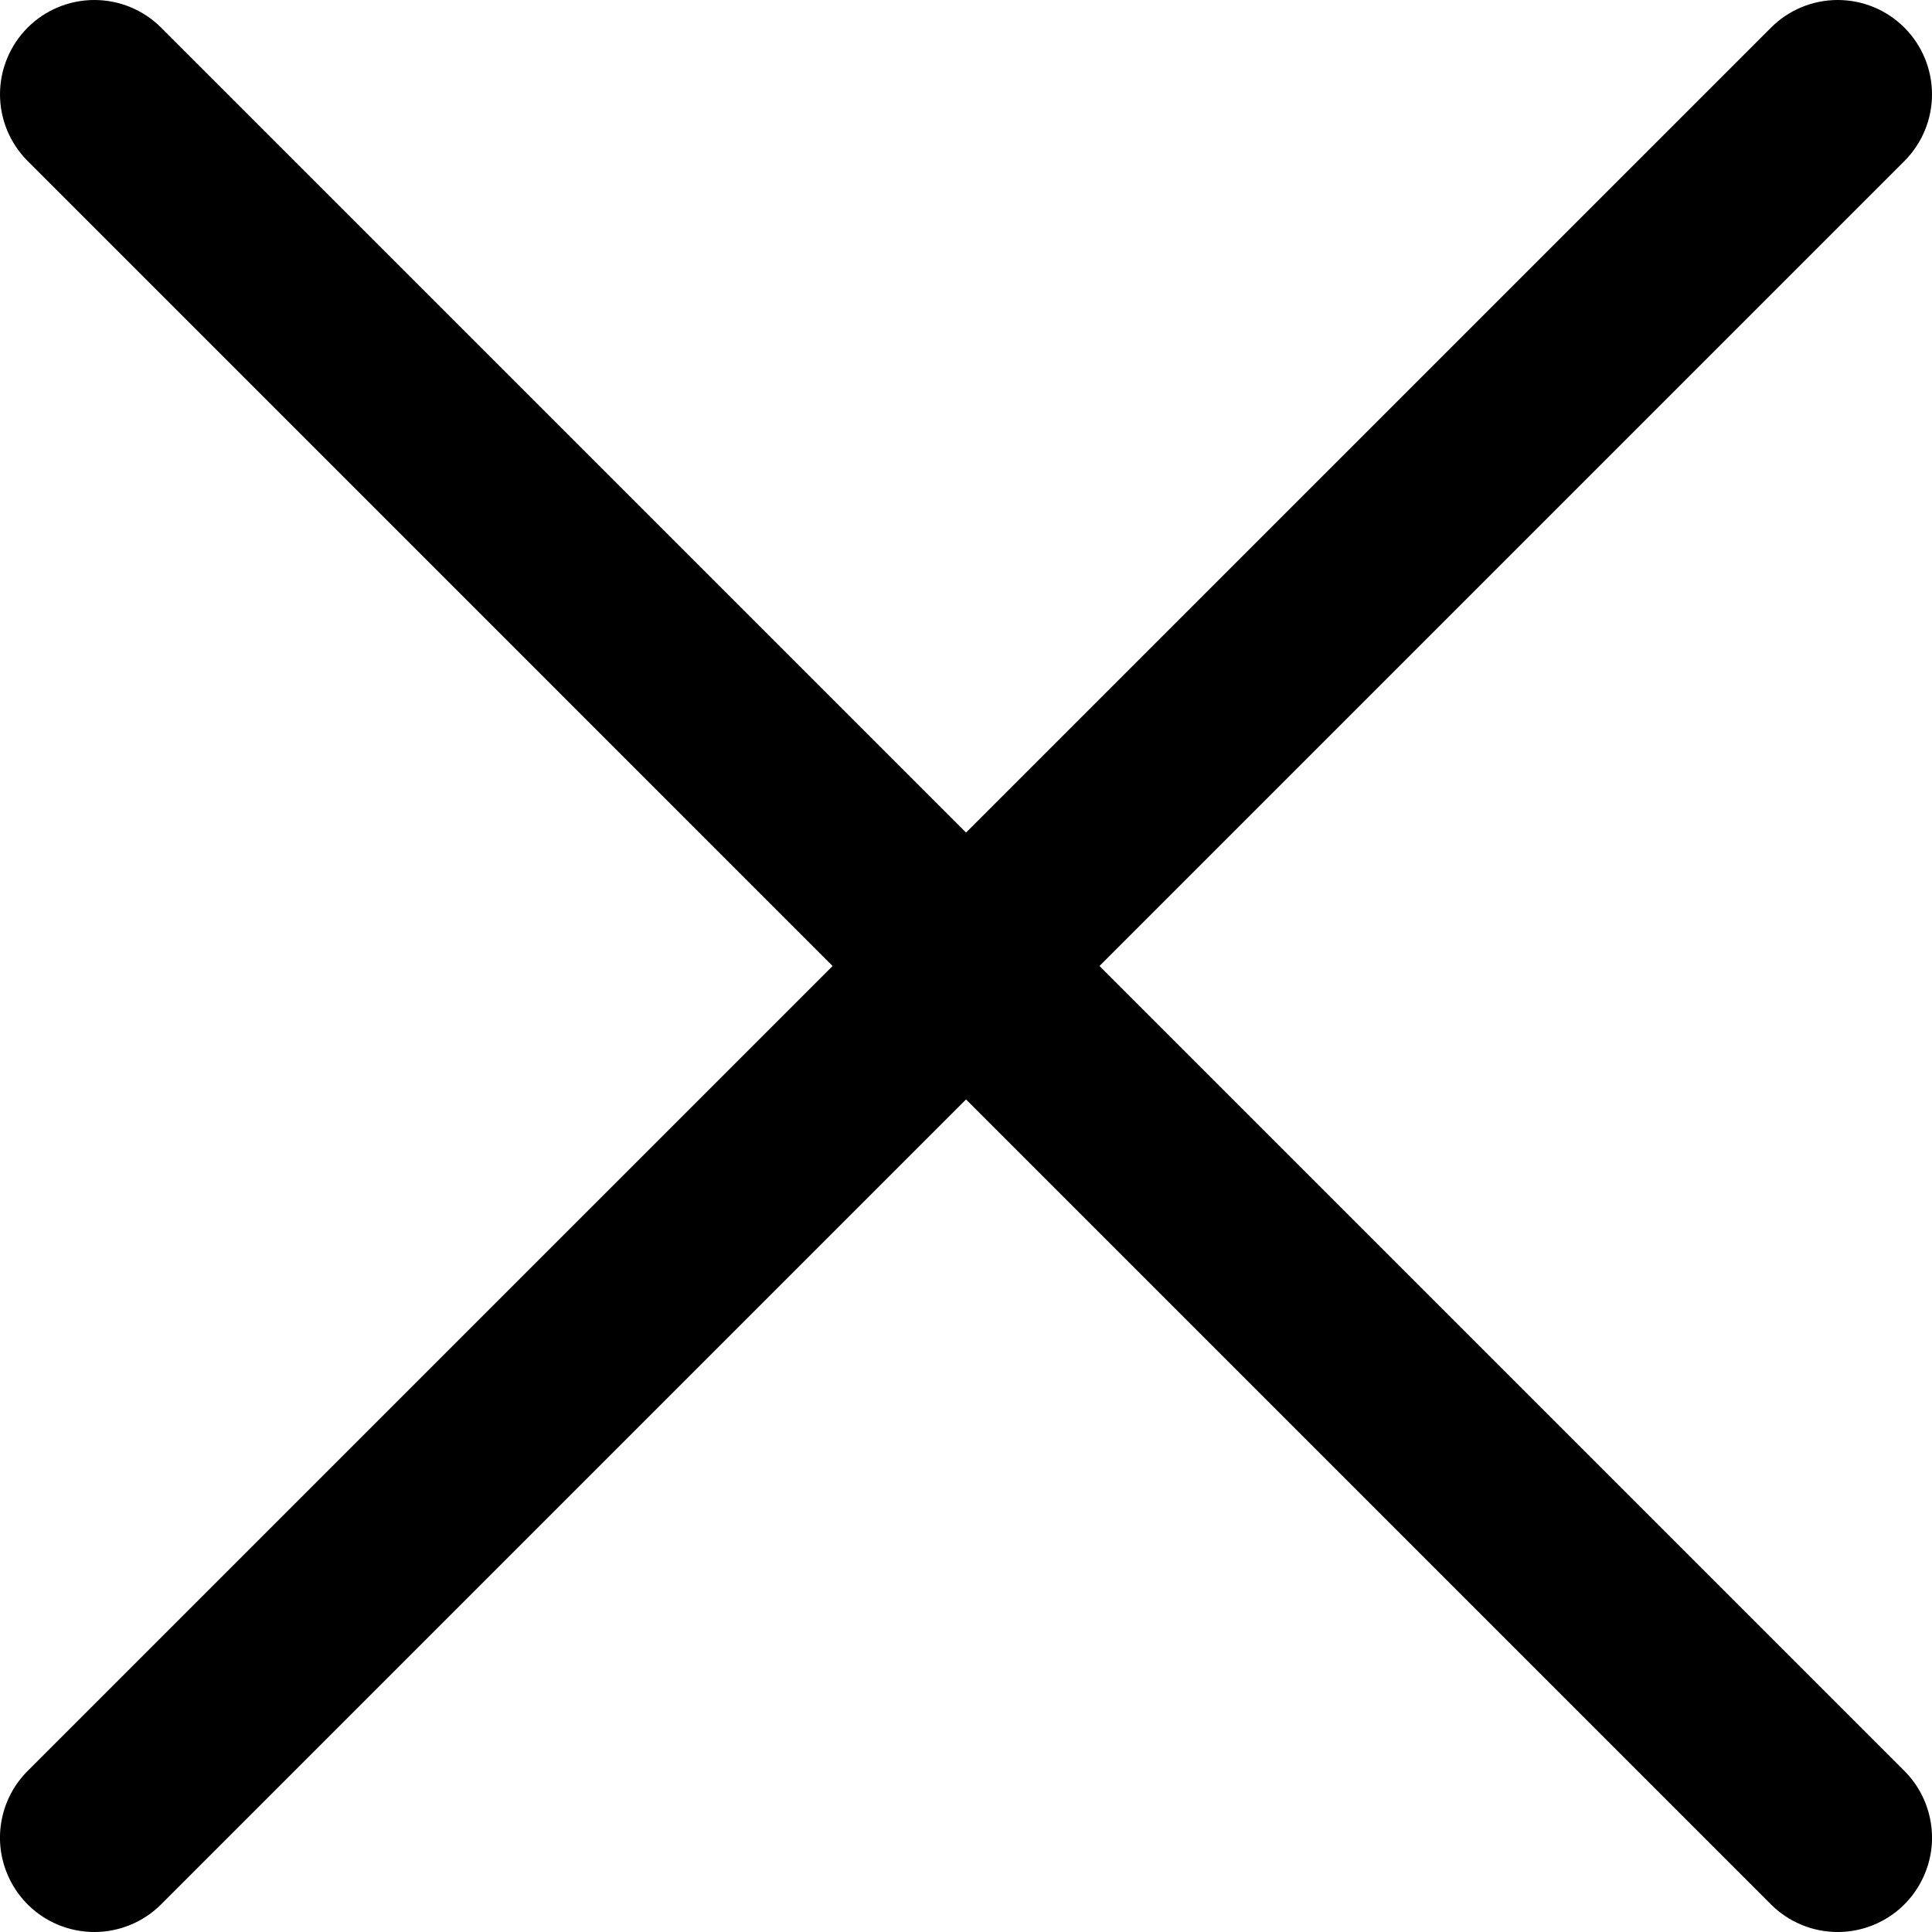 <svg width="32" height="32" viewBox="0 0 32 32" fill="none" xmlns="http://www.w3.org/2000/svg">
<g clip-path="url(#clip0_4394_20699)">
<path d="M1.563 32C1.253 32 0.951 31.909 0.694 31.737C0.437 31.565 0.237 31.321 0.119 31.035C0 30.75 -0.031 30.436 0.03 30.133C0.09 29.829 0.239 29.551 0.458 29.332L29.333 0.458C29.626 0.164 30.023 -0 30.438 -0C30.852 -0 31.25 0.164 31.543 0.458C31.836 0.751 32 1.148 32 1.563C32 1.977 31.836 2.374 31.543 2.668L2.668 31.543C2.523 31.688 2.35 31.803 2.161 31.881C1.971 31.96 1.768 32 1.563 32Z" fill="black"/>
<path d="M30.438 32C30.232 32 30.029 31.96 29.839 31.881C29.65 31.803 29.478 31.688 29.333 31.543L0.458 2.667C0.165 2.374 -0 1.977 -0 1.562C-0 1.148 0.165 0.751 0.458 0.457C0.751 0.164 1.148 -0 1.563 -0C1.977 -0 2.375 0.164 2.668 0.457L31.543 29.332C31.761 29.551 31.91 29.829 31.97 30.133C32.031 30.436 32 30.75 31.881 31.035C31.763 31.321 31.563 31.565 31.306 31.737C31.049 31.908 30.747 32 30.438 32V32Z" fill="black"/>
</g>
<defs>
<clipPath id="clip0_4394_20699">
<rect width="32" height="32" fill="white"/>
</clipPath>
</defs>
</svg>
